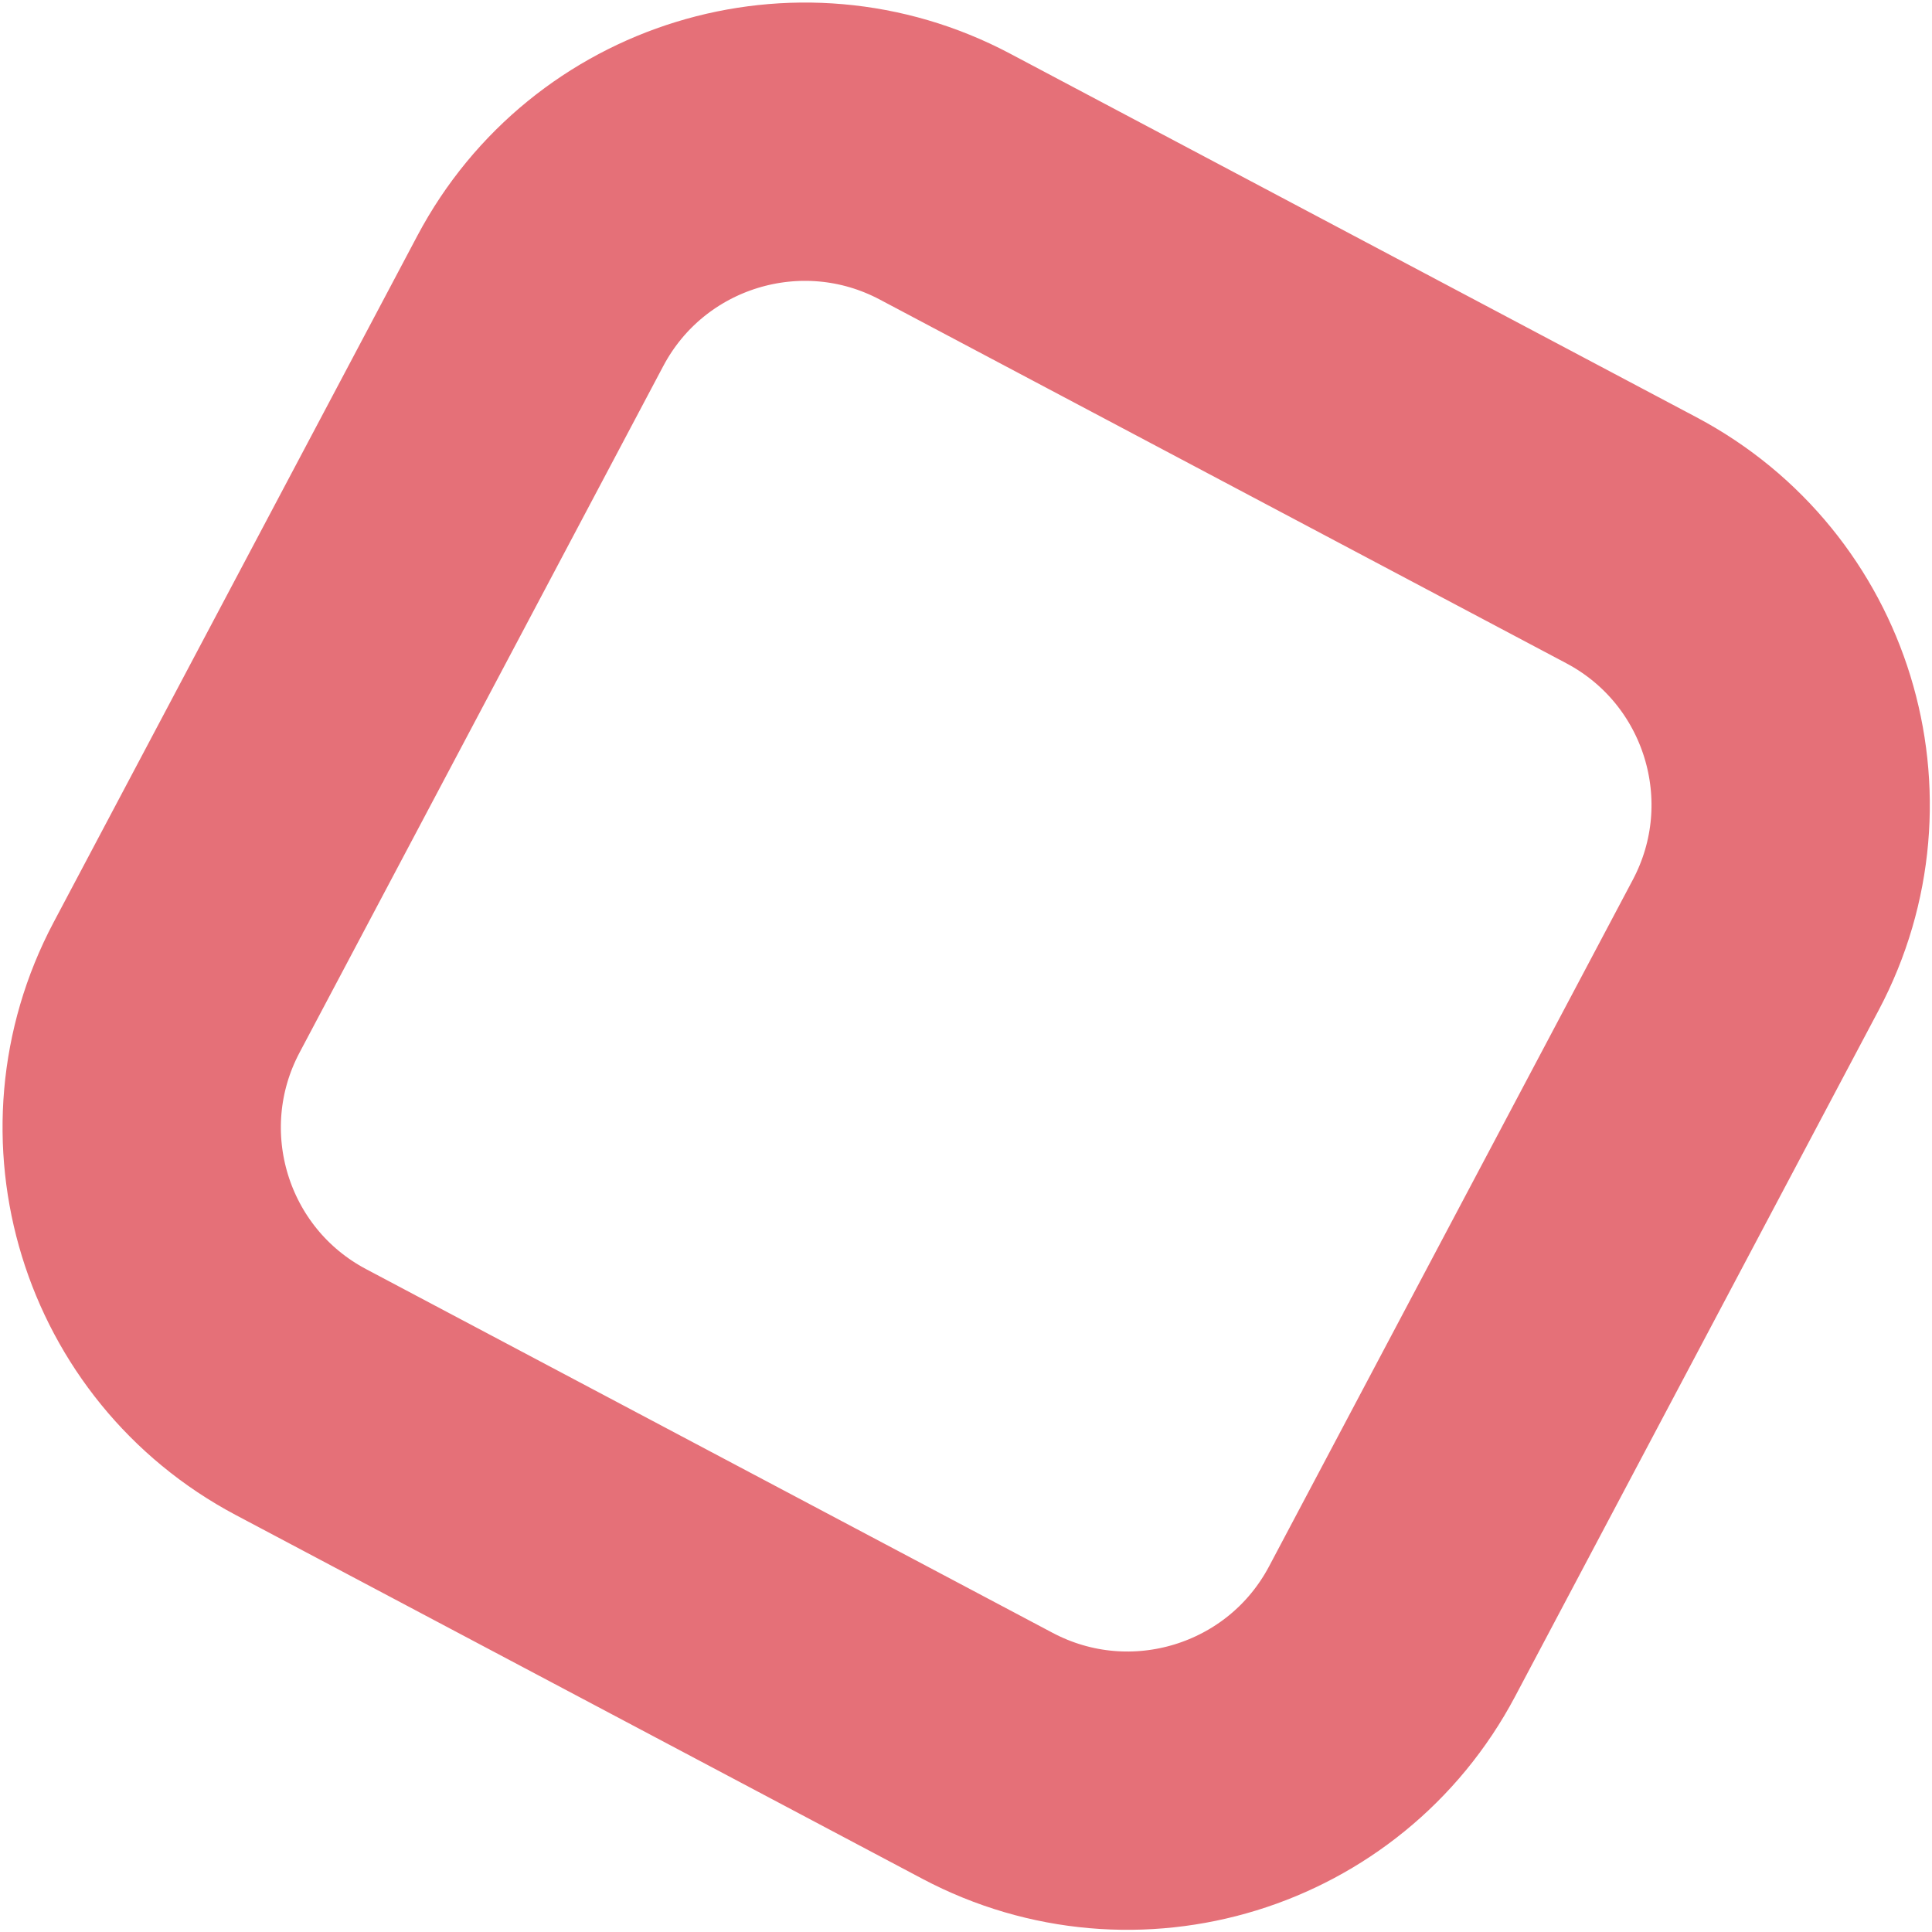 <svg xmlns="http://www.w3.org/2000/svg" width="265" height="265" viewBox="0 0 265 265" fill="none"><path d="M74.107 41.281L24.221 135.442C13.606 155.479 21.243 180.328 41.281 190.944L135.442 240.83C155.479 251.445 180.328 243.807 190.943 223.77L240.829 129.609C251.445 109.572 243.807 84.723 223.77 74.107L129.609 24.221C109.571 13.606 84.722 21.244 74.107 41.281Z" stroke="#E57078" stroke-width="38.174" stroke-miterlimit="10"></path></svg>
